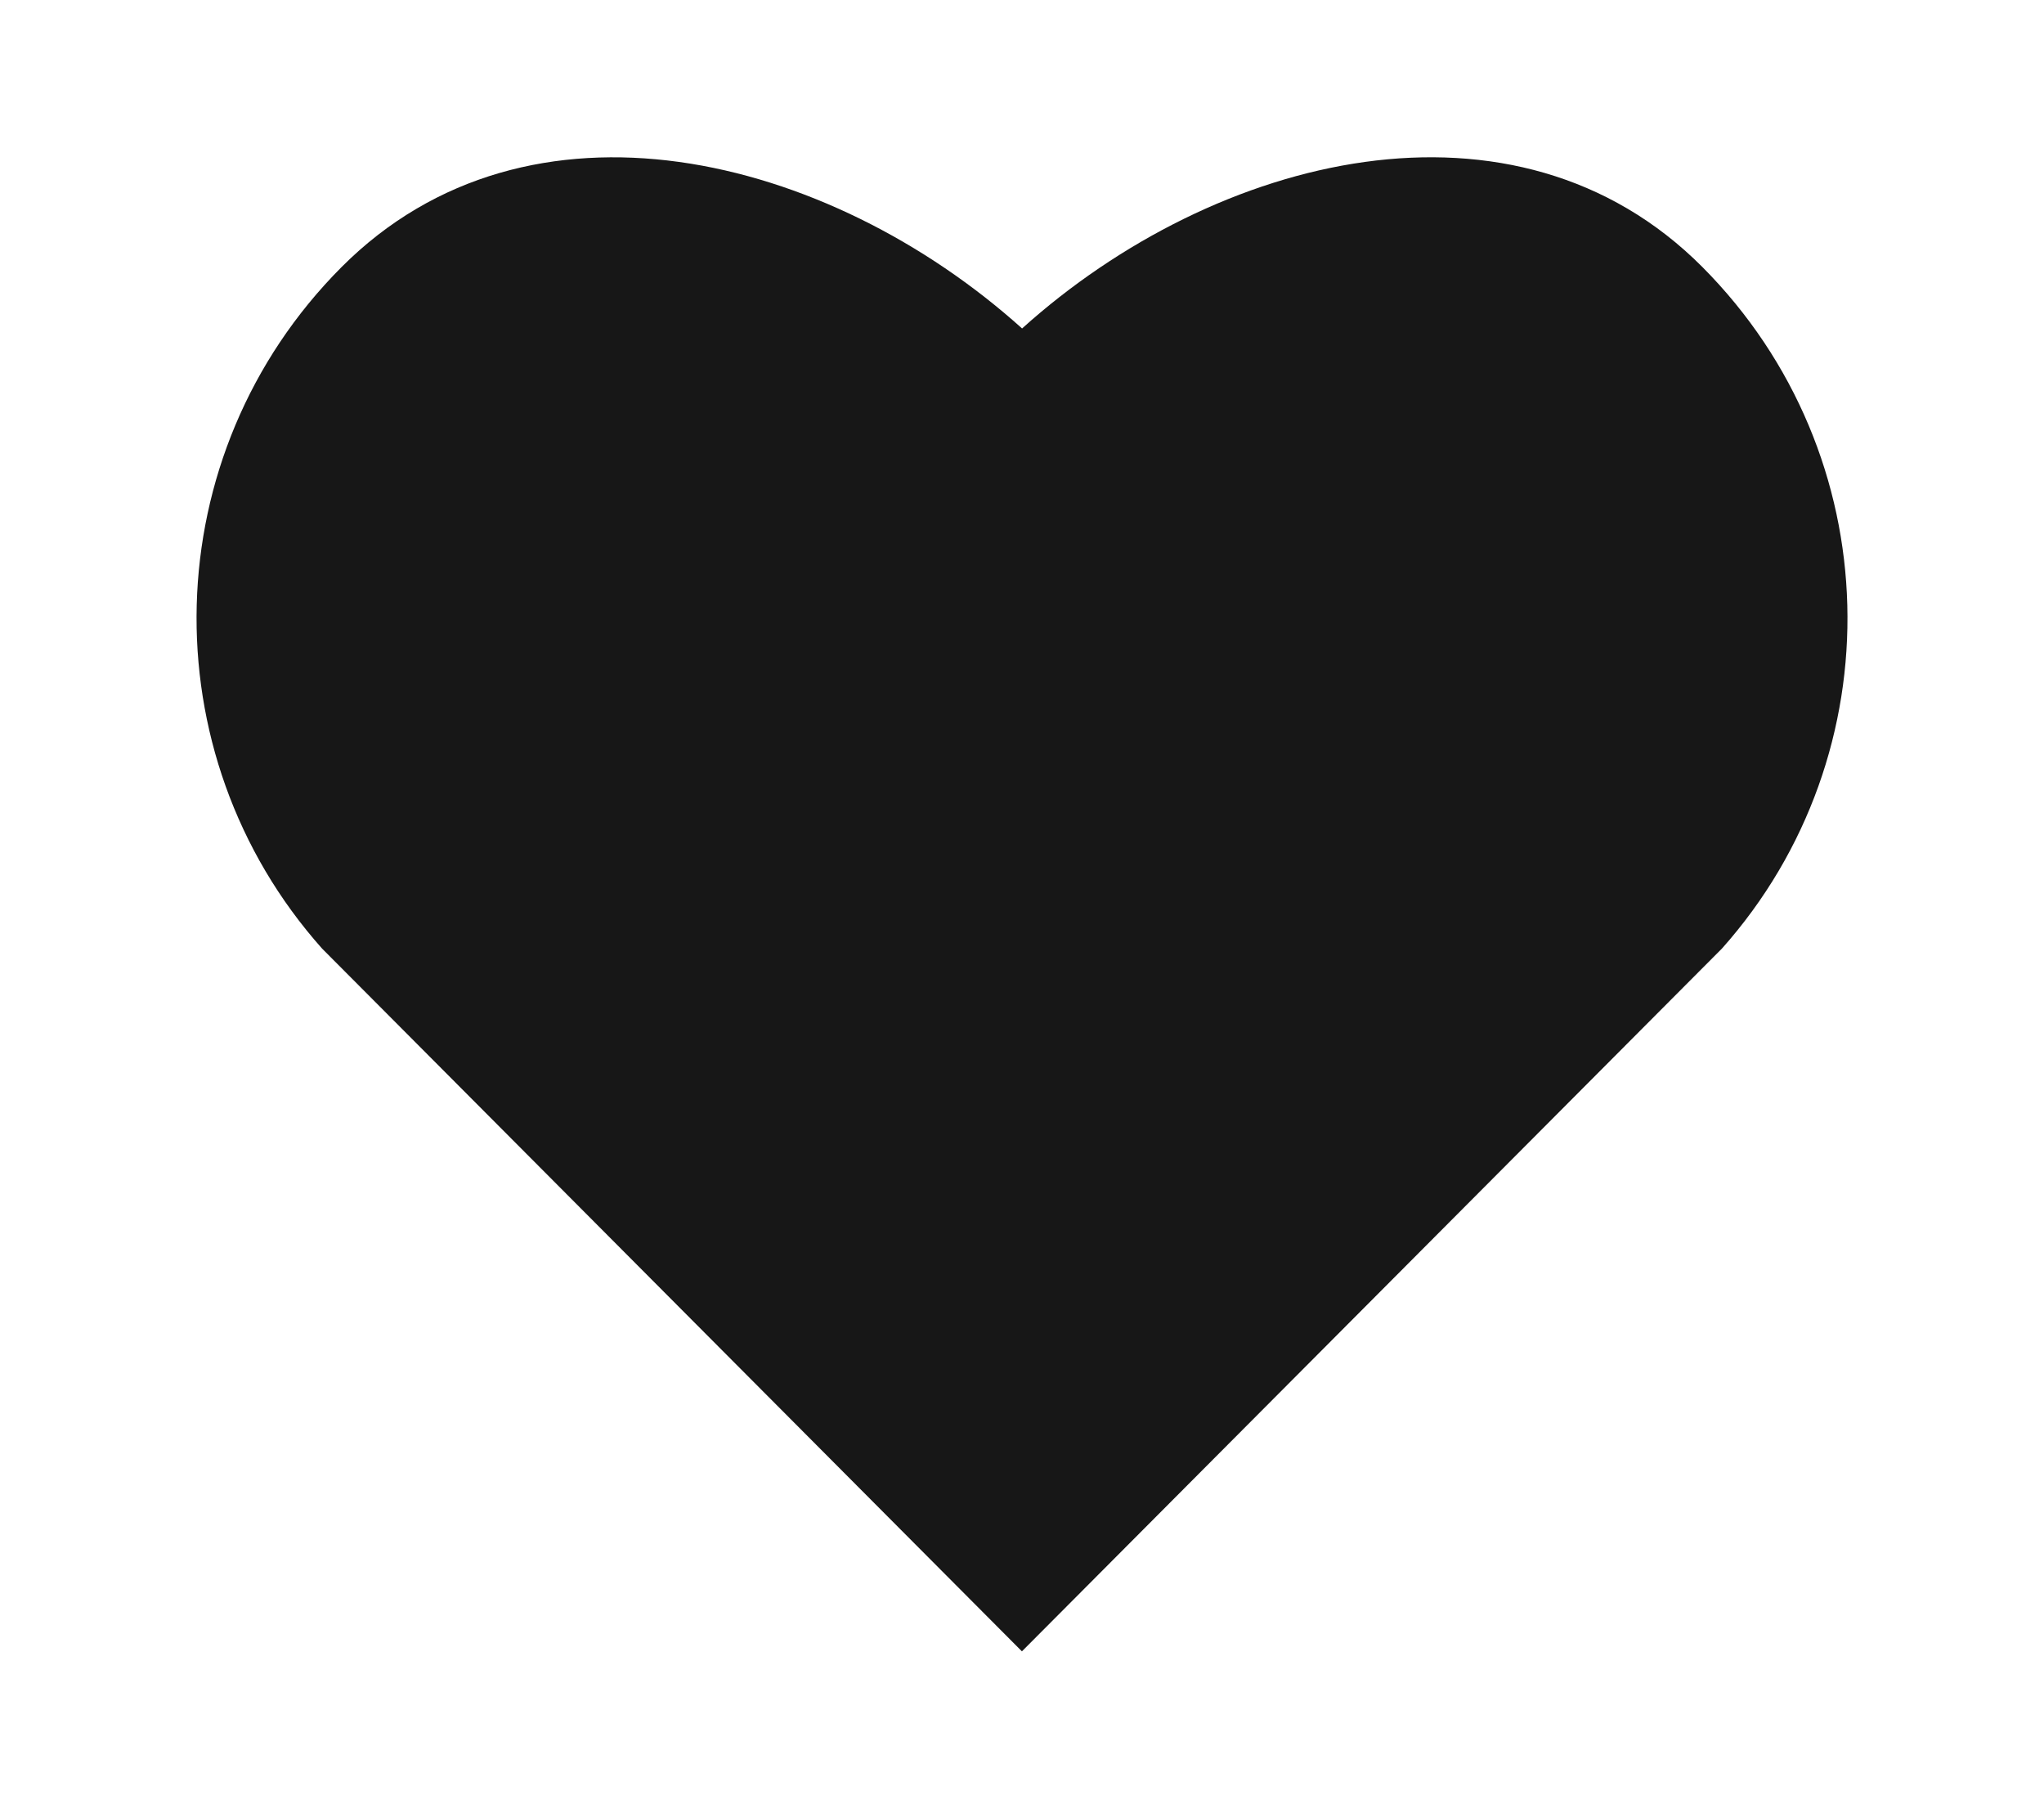 <?xml version="1.0" encoding="UTF-8"?> <svg xmlns="http://www.w3.org/2000/svg" width="26" height="23" viewBox="0 0 26 23" fill="none"><path d="M13.001 4.177C15.467 1.957 19.279 1.01 21.655 3.396C24.03 5.782 24.112 9.584 21.903 12.063L12.999 21L4.097 12.063C1.888 9.584 1.971 5.776 4.345 3.396C6.723 1.013 10.527 1.954 13.001 4.177Z" fill="#171717"></path></svg> 